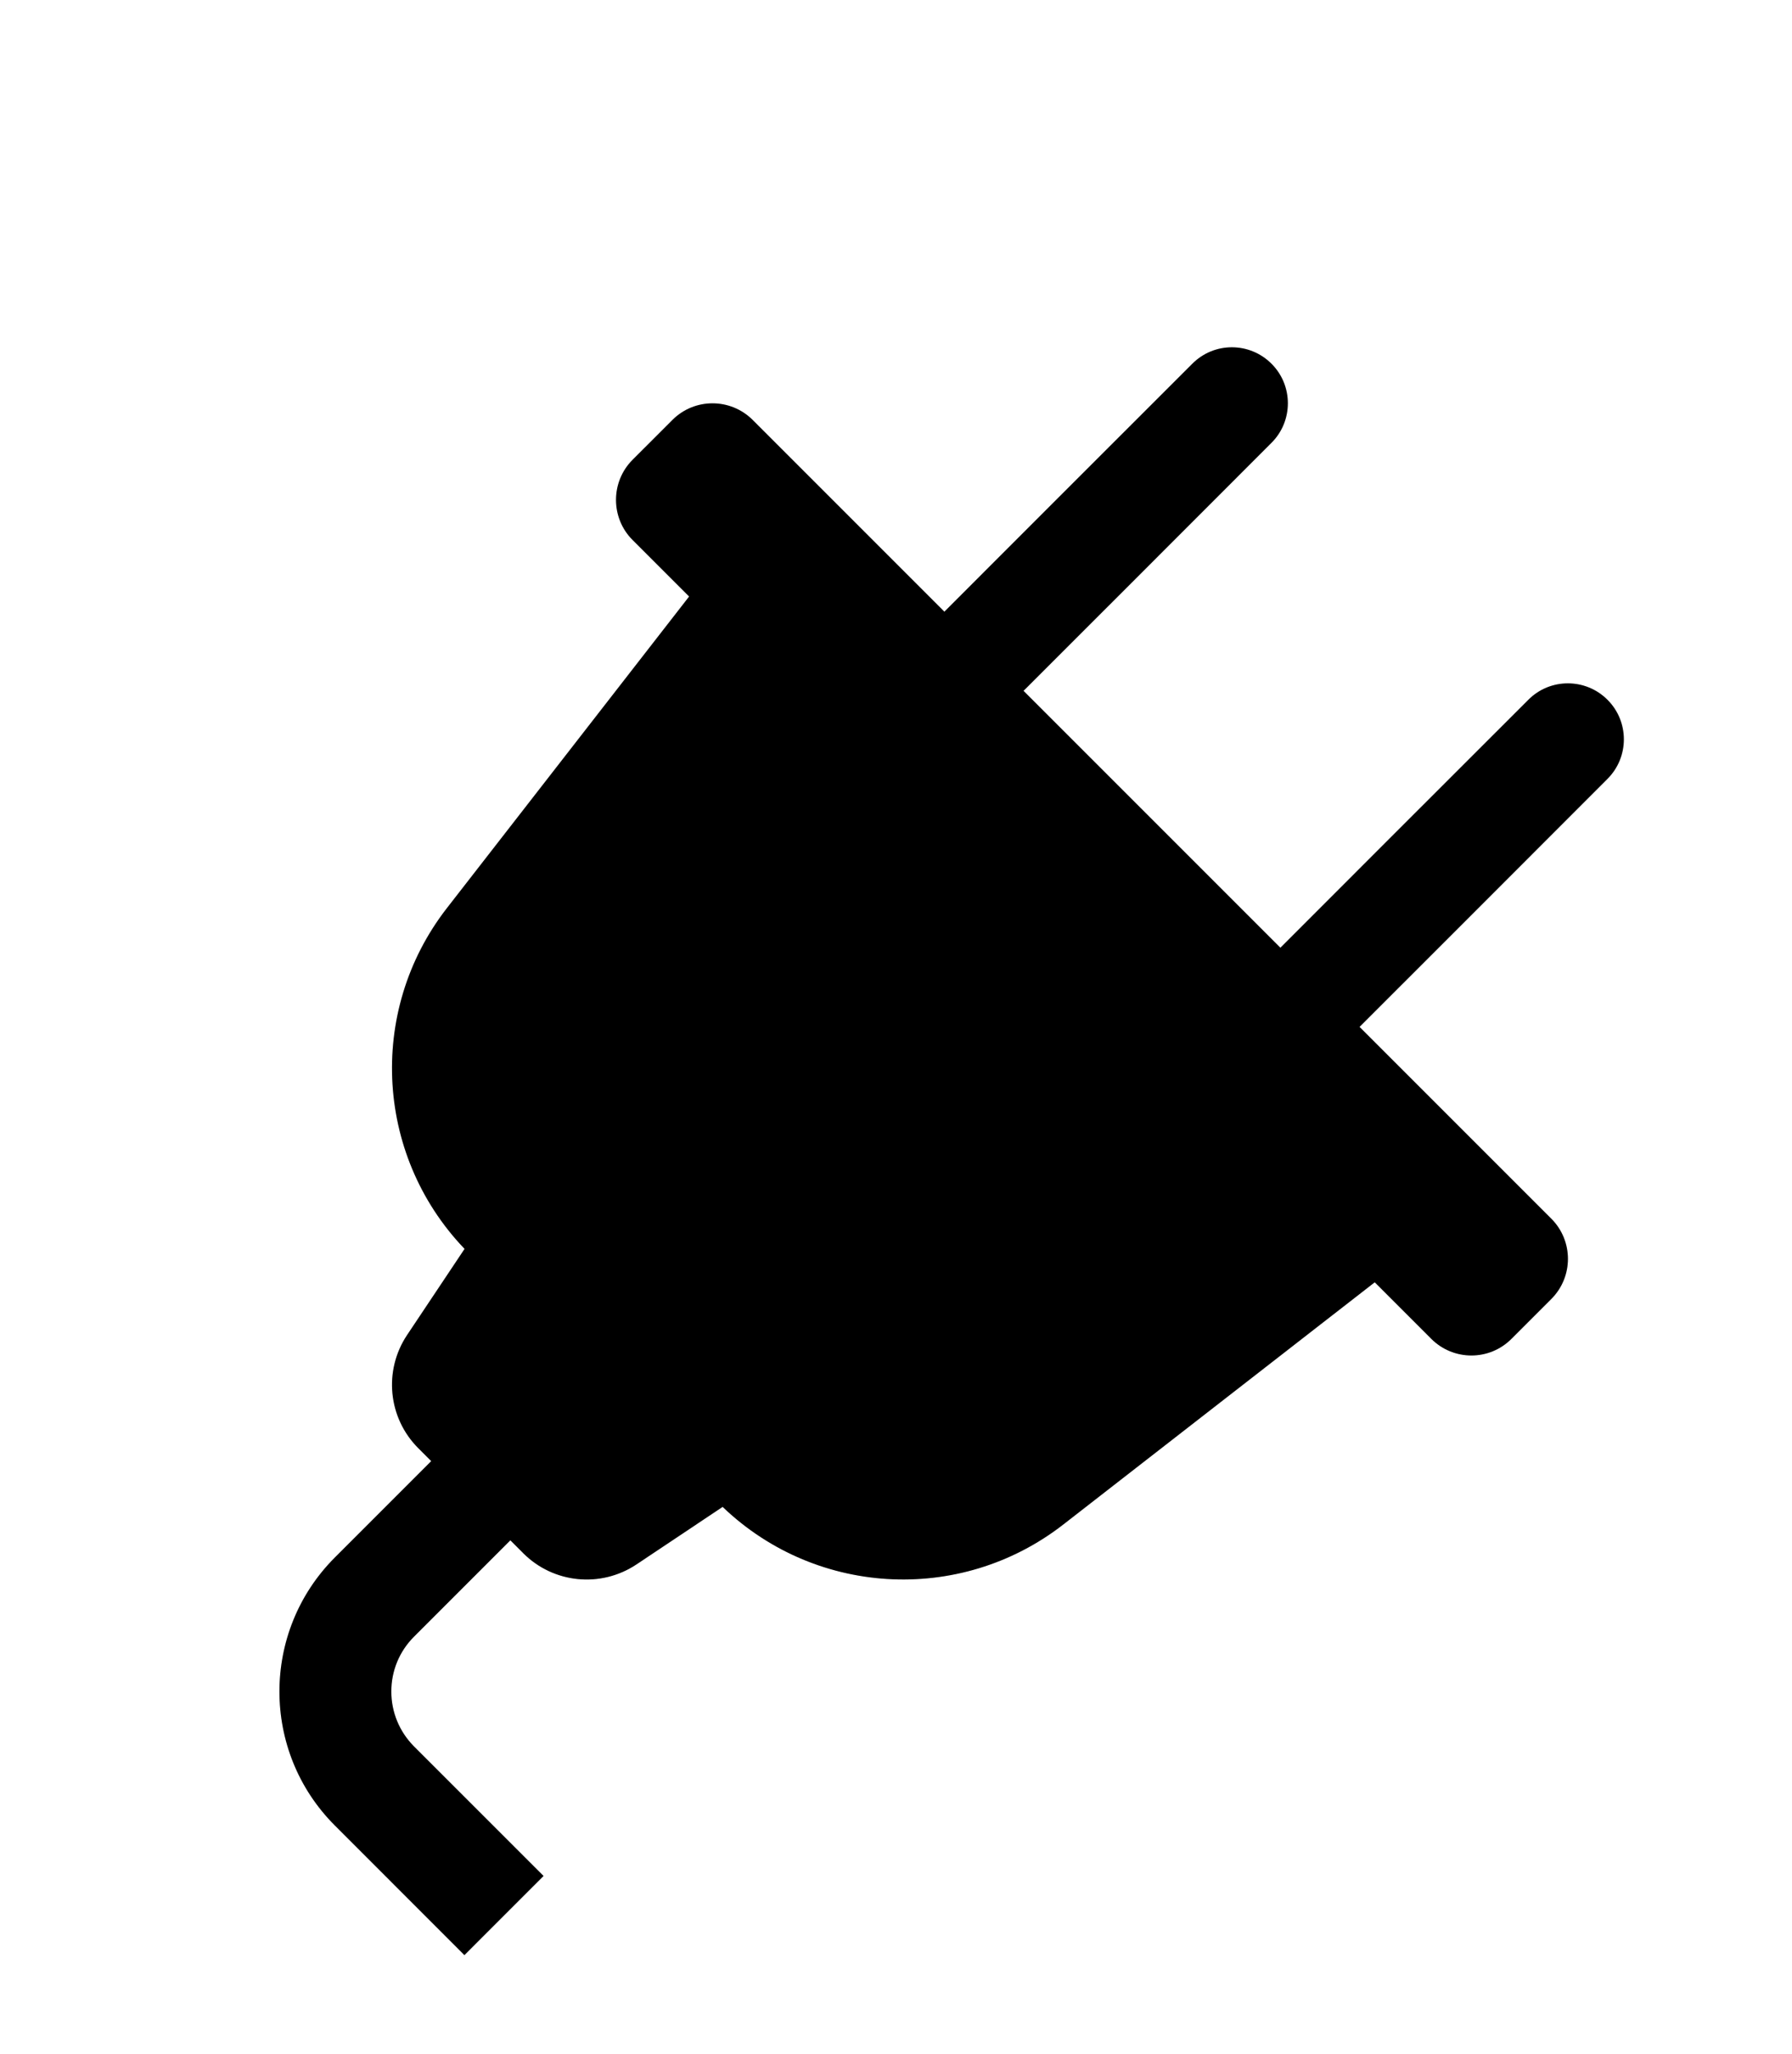 <svg width="48" height="55" viewBox="0 0 48 55" fill="none" xmlns="http://www.w3.org/2000/svg">
<g id="Electrical 1" clip-path="url(#clip0_263_8916)" filter="url(#filter0_dd_263_8916)">
<g id="surface14162">
<path id="Vector" d="M12.44 47.56L8.969 44.088C6.99 42.112 6.99 38.891 8.969 36.911L13.94 31.94L16.06 34.062L11.088 39.034C10.698 39.424 10.482 39.945 10.482 40.5C10.482 41.054 10.698 41.575 11.088 41.969L14.56 45.44L12.44 47.56Z" fill="url(#paint0_linear_263_8916)" style=""/>
<path id="Vector_2" d="M10.482 40.5C10.482 39.945 10.699 39.424 11.089 39.031L16.061 34.06L13.938 31.94L8.967 36.911C6.99 38.888 6.99 42.109 8.967 44.088L12.438 47.56L14.56 45.437L11.089 41.966C10.699 41.575 10.482 41.054 10.482 40.5ZM12.706 47.294L9.235 43.823C7.402 41.992 7.402 39.008 9.235 37.177L13.941 32.469L15.532 34.06L10.824 38.768C10.363 39.232 10.107 39.846 10.107 40.5C10.107 41.154 10.363 41.768 10.826 42.232L14.295 45.706L12.706 47.294Z" fill="url(#paint1_linear_263_8916)" style=""/>
<path id="Vector_3" d="M14.016 36.797L11.204 33.984C10.394 33.175 10.269 31.909 10.902 30.956L13.542 27L21.001 34.458L17.045 37.099C16.092 37.732 14.824 37.607 14.016 36.797Z" fill="url(#paint2_linear_263_8916)" style=""/>
<path id="Vector_4" d="M13.542 27L10.902 30.956C10.269 31.909 10.394 33.175 11.204 33.984L14.016 36.797C14.48 37.26 15.095 37.5 15.714 37.5C16.173 37.5 16.636 37.367 17.045 37.096L21.001 34.458L13.542 27ZM16.834 36.784C16.503 37.005 16.113 37.125 15.714 37.125C15.173 37.125 14.662 36.914 14.282 36.531L11.47 33.719C10.79 33.042 10.683 31.966 11.214 31.167L13.6 27.588L20.412 34.401L16.834 36.784Z" fill="url(#paint3_linear_263_8916)" style=""/>
<path id="Vector_5" d="M19.251 35.453L12.545 28.75C10.056 26.258 9.808 22.299 11.972 19.518L18.983 10.5L37.498 29.016L28.483 36.026C25.699 38.193 21.743 37.945 19.251 35.453Z" fill="url(#paint4_linear_263_8916)" style=""/>
<g id="Mask group">
<mask id="mask0_263_8916" style="mask-type:luminance" maskUnits="userSpaceOnUse" x="0" y="0" width="48" height="48">
<g id="Group">
<g id="Group_2">
<path id="Vector_6" d="M48 0H0V48H48V0Z" fill="black" fill-opacity="0.1" style="fill:black;fill-opacity:0.1;"/>
</g>
</g>
</mask>
<g mask="url(#mask0_263_8916)">
<g id="Clip path group">
<mask id="mask1_263_8916" style="mask-type:luminance" maskUnits="userSpaceOnUse" x="0" y="0" width="48" height="48">
<g id="clip1">
<path id="Vector_7" d="M48 0H0V48H48V0Z" fill="white" style="fill:white;fill-opacity:1;"/>
</g>
</mask>
<g mask="url(#mask1_263_8916)">
<g id="surface14172">
<path id="Vector_8" d="M18.387 11.271L18.986 10.5L37.501 29.016L35.715 30.406L18.387 11.271Z" fill="black" style="fill:black;fill-opacity:1;"/>
</g>
</g>
</g>
</g>
</g>
<path id="Vector_9" d="M18.983 10.5L11.972 19.516C9.808 22.297 10.056 26.255 12.545 28.747L19.251 35.453C20.608 36.807 22.394 37.5 24.194 37.5C25.699 37.5 27.212 37.013 28.483 36.029L37.498 29.016L18.983 10.5ZM28.251 35.732C27.079 36.643 25.678 37.125 24.194 37.125C22.425 37.125 20.764 36.438 19.517 35.188L12.811 28.484C10.457 26.13 10.225 22.375 12.267 19.747L19.019 11.065L36.933 28.979L28.251 35.732Z" fill="url(#paint5_linear_263_8916)" style=""/>
<path id="Vector_10" d="M43.057 13.94C42.471 13.354 41.521 13.354 40.938 13.94C40.643 14.232 33.729 21.146 33.438 21.44L35.557 23.56C35.852 23.268 42.766 16.354 43.057 16.06C43.643 15.476 43.643 14.523 43.057 13.94Z" fill="url(#paint6_linear_263_8916)" style=""/>
<path id="Vector_11" d="M34.057 4.94C33.471 4.354 32.521 4.354 31.938 4.94C31.643 5.232 24.729 12.146 24.438 12.44L26.557 14.56C26.852 14.268 33.766 7.354 34.057 7.06C34.643 6.476 34.643 5.523 34.057 4.94Z" fill="url(#paint7_linear_263_8916)" style=""/>
<path id="Vector_12" d="M43.057 13.94C42.766 13.646 42.38 13.5 41.997 13.5C41.615 13.5 41.229 13.646 40.938 13.94C40.643 14.232 33.729 21.146 33.438 21.44L35.557 23.56C35.852 23.268 42.766 16.354 43.057 16.06C43.643 15.477 43.643 14.523 43.057 13.94ZM42.792 15.794L35.557 23.029L33.966 21.438L41.203 14.206C41.414 13.992 41.698 13.875 41.997 13.875C42.297 13.875 42.581 13.992 42.792 14.206C43.003 14.419 43.122 14.7 43.122 15C43.122 15.3 43.005 15.583 42.792 15.794Z" fill="url(#paint8_linear_263_8916)" style=""/>
<path id="Vector_13" d="M34.057 4.94C33.766 4.646 33.38 4.5 32.997 4.5C32.615 4.5 32.229 4.646 31.938 4.94C31.643 5.232 24.729 12.146 24.438 12.44L26.557 14.56C26.852 14.268 33.766 7.354 34.057 7.06C34.643 6.477 34.643 5.523 34.057 4.94ZM26.557 14.031L24.966 12.44L32.203 5.206C32.414 4.992 32.698 4.875 32.997 4.875C33.297 4.875 33.581 4.992 33.792 5.206C34.003 5.419 34.122 5.701 34.122 6C34.122 6.299 34.005 6.583 33.792 6.794L26.557 14.031Z" fill="url(#paint9_linear_263_8916)" style=""/>
<path id="Vector_14" d="M38.34 31.058L16.941 9.659C16.353 9.068 16.353 8.107 16.941 7.516L18.014 6.443C18.605 5.854 19.564 5.854 20.158 6.443L41.556 27.841C42.145 28.433 42.145 29.393 41.556 29.985L40.483 31.058C39.892 31.649 38.934 31.649 38.34 31.058Z" fill="url(#paint10_linear_263_8916)" style=""/>
<path id="Vector_15" d="M41.558 27.841L20.16 6.443C19.863 6.148 19.475 6 19.087 6C18.699 6 18.311 6.148 18.016 6.443L16.943 7.516C16.352 8.107 16.352 9.065 16.943 9.659L38.342 31.057C38.639 31.352 39.027 31.5 39.415 31.5C39.803 31.5 40.191 31.352 40.485 31.057L41.558 29.984C42.149 29.393 42.149 28.435 41.558 27.841ZM41.292 29.719L40.219 30.792C40.003 31.005 39.719 31.125 39.415 31.125C39.11 31.125 38.824 31.005 38.61 30.792L17.209 9.393C16.995 9.177 16.876 8.891 16.876 8.586C16.876 8.281 16.995 7.995 17.209 7.781L18.282 6.708C18.498 6.495 18.782 6.375 19.087 6.375C19.391 6.375 19.678 6.495 19.894 6.708L41.292 28.107C41.506 28.323 41.626 28.607 41.626 28.914C41.626 29.219 41.506 29.503 41.292 29.719Z" fill="url(#paint11_linear_263_8916)" style=""/>
</g>
</g>
<defs>
<filter id="filter0_dd_263_8916" x="-4" y="-0.8" width="56" height="56" filterUnits="userSpaceOnUse" color-interpolation-filters="sRGB">
<feFlood flood-opacity="0" result="BackgroundImageFix"/>
<feColorMatrix in="SourceAlpha" type="matrix" values="0 0 0 0 0 0 0 0 0 0 0 0 0 0 0 0 0 0 127 0" result="hardAlpha"/>
<feMorphology radius="0.8" operator="erode" in="SourceAlpha" result="effect1_dropShadow_263_8916"/>
<feOffset dy="1.6"/>
<feGaussianBlur stdDeviation="1.6"/>
<feColorMatrix type="matrix" values="0 0 0 0 0 0 0 0 0 0 0 0 0 0 0 0 0 0 0.06 0"/>
<feBlend mode="normal" in2="BackgroundImageFix" result="effect1_dropShadow_263_8916"/>
<feColorMatrix in="SourceAlpha" type="matrix" values="0 0 0 0 0 0 0 0 0 0 0 0 0 0 0 0 0 0 127 0" result="hardAlpha"/>
<feMorphology radius="0.8" operator="erode" in="SourceAlpha" result="effect2_dropShadow_263_8916"/>
<feOffset dy="3.2"/>
<feGaussianBlur stdDeviation="2.4"/>
<feColorMatrix type="matrix" values="0 0 0 0 0 0 0 0 0 0 0 0 0 0 0 0 0 0 0.1 0"/>
<feBlend mode="normal" in2="effect1_dropShadow_263_8916" result="effect2_dropShadow_263_8916"/>
<feBlend mode="normal" in="SourceGraphic" in2="effect2_dropShadow_263_8916" result="shape"/>
</filter>
<linearGradient id="paint0_linear_263_8916" x1="10.812" y1="42.127" x2="14.998" y2="37.941" gradientUnits="userSpaceOnUse">
<stop stop-color="#456CA1" style="stop-color:#456CA1;stop-color:color(display-p3 0.271 0.423 0.631);stop-opacity:1;"/>
<stop offset="0.594" stop-color="#446B9F" style="stop-color:#446B9F;stop-color:color(display-p3 0.267 0.42 0.624);stop-opacity:1;"/>
<stop offset="0.808" stop-color="#416698" style="stop-color:#416698;stop-color:color(display-p3 0.255 0.4 0.596);stop-opacity:1;"/>
<stop offset="0.96" stop-color="#3B5D8D" style="stop-color:#3B5D8D;stop-color:color(display-p3 0.231 0.365 0.553);stop-opacity:1;"/>
<stop offset="1" stop-color="#395A88" style="stop-color:#395A88;stop-color:color(display-p3 0.224 0.353 0.533);stop-opacity:1;"/>
</linearGradient>
<linearGradient id="paint1_linear_263_8916" x1="11.773" y1="34.53" x2="11.773" y2="47.593" gradientUnits="userSpaceOnUse">
<stop stop-opacity="0.02" style="stop-color:black;stop-opacity:0.02;"/>
<stop offset="1" stop-opacity="0.149" style="stop-color:black;stop-opacity:0.149;"/>
</linearGradient>
<linearGradient id="paint2_linear_263_8916" x1="15.751" y1="26.664" x2="15.751" y2="37.6" gradientUnits="userSpaceOnUse">
<stop stop-color="#5ACBFF" style="stop-color:#5ACBFF;stop-color:color(display-p3 0.353 0.796 1);stop-opacity:1;"/>
<stop offset="0.359" stop-color="#57CAFF" style="stop-color:#57CAFF;stop-color:color(display-p3 0.341 0.792 1);stop-opacity:1;"/>
<stop offset="0.588" stop-color="#4FC7FF" style="stop-color:#4FC7FF;stop-color:color(display-p3 0.31 0.78 1);stop-opacity:1;"/>
<stop offset="0.781" stop-color="#40C3FF" style="stop-color:#40C3FF;stop-color:color(display-p3 0.251 0.765 1);stop-opacity:1;"/>
<stop offset="0.952" stop-color="#2BBCFF" style="stop-color:#2BBCFF;stop-color:color(display-p3 0.169 0.737 1);stop-opacity:1;"/>
<stop offset="1" stop-color="#24BAFF" style="stop-color:#24BAFF;stop-color:color(display-p3 0.141 0.729 1);stop-opacity:1;"/>
</linearGradient>
<linearGradient id="paint3_linear_263_8916" x1="15.751" y1="26.919" x2="15.751" y2="37.114" gradientUnits="userSpaceOnUse">
<stop stop-opacity="0.02" style="stop-color:black;stop-opacity:0.02;"/>
<stop offset="1" stop-opacity="0.149" style="stop-color:black;stop-opacity:0.149;"/>
</linearGradient>
<linearGradient id="paint4_linear_263_8916" x1="23.998" y1="10.377" x2="23.998" y2="36.266" gradientUnits="userSpaceOnUse">
<stop stop-color="#5ACBFF" style="stop-color:#5ACBFF;stop-color:color(display-p3 0.353 0.796 1);stop-opacity:1;"/>
<stop offset="0.359" stop-color="#57CAFF" style="stop-color:#57CAFF;stop-color:color(display-p3 0.341 0.792 1);stop-opacity:1;"/>
<stop offset="0.588" stop-color="#4FC7FF" style="stop-color:#4FC7FF;stop-color:color(display-p3 0.31 0.78 1);stop-opacity:1;"/>
<stop offset="0.781" stop-color="#40C3FF" style="stop-color:#40C3FF;stop-color:color(display-p3 0.251 0.765 1);stop-opacity:1;"/>
<stop offset="0.952" stop-color="#2BBCFF" style="stop-color:#2BBCFF;stop-color:color(display-p3 0.169 0.737 1);stop-opacity:1;"/>
<stop offset="1" stop-color="#24BAFF" style="stop-color:#24BAFF;stop-color:color(display-p3 0.141 0.729 1);stop-opacity:1;"/>
</linearGradient>
<linearGradient id="paint5_linear_263_8916" x1="23.998" y1="10.683" x2="23.998" y2="36.396" gradientUnits="userSpaceOnUse">
<stop stop-opacity="0.02" style="stop-color:black;stop-opacity:0.02;"/>
<stop offset="1" stop-opacity="0.149" style="stop-color:black;stop-opacity:0.149;"/>
</linearGradient>
<linearGradient id="paint6_linear_263_8916" x1="43.107" y1="13.89" x2="34.59" y2="22.407" gradientUnits="userSpaceOnUse">
<stop stop-color="#FFD140" style="stop-color:#FFD140;stop-color:color(display-p3 1 0.82 0.251);stop-opacity:1;"/>
<stop offset="0.492" stop-color="#FFD03E" style="stop-color:#FFD03E;stop-color:color(display-p3 1 0.816 0.243);stop-opacity:1;"/>
<stop offset="0.669" stop-color="#FFCC37" style="stop-color:#FFCC37;stop-color:color(display-p3 1 0.8 0.216);stop-opacity:1;"/>
<stop offset="0.795" stop-color="#FFC52C" style="stop-color:#FFC52C;stop-color:color(display-p3 1 0.772 0.172);stop-opacity:1;"/>
<stop offset="0.897" stop-color="#FFBA1B" style="stop-color:#FFBA1B;stop-color:color(display-p3 1 0.729 0.106);stop-opacity:1;"/>
<stop offset="0.984" stop-color="#FFAD05" style="stop-color:#FFAD05;stop-color:color(display-p3 1 0.678 0.02);stop-opacity:1;"/>
<stop offset="1" stop-color="#FFAA00" style="stop-color:#FFAA00;stop-color:color(display-p3 1 0.667 0);stop-opacity:1;"/>
</linearGradient>
<linearGradient id="paint7_linear_263_8916" x1="34.107" y1="4.89" x2="25.59" y2="13.407" gradientUnits="userSpaceOnUse">
<stop stop-color="#FFD140" style="stop-color:#FFD140;stop-color:color(display-p3 1 0.82 0.251);stop-opacity:1;"/>
<stop offset="0.492" stop-color="#FFD03E" style="stop-color:#FFD03E;stop-color:color(display-p3 1 0.816 0.243);stop-opacity:1;"/>
<stop offset="0.669" stop-color="#FFCC37" style="stop-color:#FFCC37;stop-color:color(display-p3 1 0.8 0.216);stop-opacity:1;"/>
<stop offset="0.795" stop-color="#FFC52C" style="stop-color:#FFC52C;stop-color:color(display-p3 1 0.772 0.172);stop-opacity:1;"/>
<stop offset="0.897" stop-color="#FFBA1B" style="stop-color:#FFBA1B;stop-color:color(display-p3 1 0.729 0.106);stop-opacity:1;"/>
<stop offset="0.984" stop-color="#FFAD05" style="stop-color:#FFAD05;stop-color:color(display-p3 1 0.678 0.02);stop-opacity:1;"/>
<stop offset="1" stop-color="#FFAA00" style="stop-color:#FFAA00;stop-color:color(display-p3 1 0.667 0);stop-opacity:1;"/>
</linearGradient>
<linearGradient id="paint8_linear_263_8916" x1="43.139" y1="13.858" x2="34.401" y2="22.595" gradientUnits="userSpaceOnUse">
<stop stop-opacity="0.02" style="stop-color:black;stop-opacity:0.02;"/>
<stop offset="1" stop-opacity="0.149" style="stop-color:black;stop-opacity:0.149;"/>
</linearGradient>
<linearGradient id="paint9_linear_263_8916" x1="34.139" y1="4.859" x2="25.401" y2="13.595" gradientUnits="userSpaceOnUse">
<stop stop-opacity="0.02" style="stop-color:black;stop-opacity:0.02;"/>
<stop offset="1" stop-opacity="0.149" style="stop-color:black;stop-opacity:0.149;"/>
</linearGradient>
<linearGradient id="paint10_linear_263_8916" x1="18.426" y1="7.928" x2="40.878" y2="30.38" gradientUnits="userSpaceOnUse">
<stop stop-color="#5CE4FF" style="stop-color:#5CE4FF;stop-color:color(display-p3 0.361 0.894 1);stop-opacity:1;"/>
<stop offset="1" stop-color="#7DE3FF" style="stop-color:#7DE3FF;stop-color:color(display-p3 0.49 0.89 1);stop-opacity:1;"/>
</linearGradient>
<linearGradient id="paint11_linear_263_8916" x1="29.251" y1="6.195" x2="29.251" y2="31.139" gradientUnits="userSpaceOnUse">
<stop stop-opacity="0.02" style="stop-color:black;stop-opacity:0.02;"/>
<stop offset="1" stop-opacity="0.149" style="stop-color:black;stop-opacity:0.149;"/>
</linearGradient>
<clipPath id="clip0_263_8916">
<rect width="48" height="48" fill="white" style="fill:white;fill-opacity:1;"/>
</clipPath>
</defs>
</svg>
